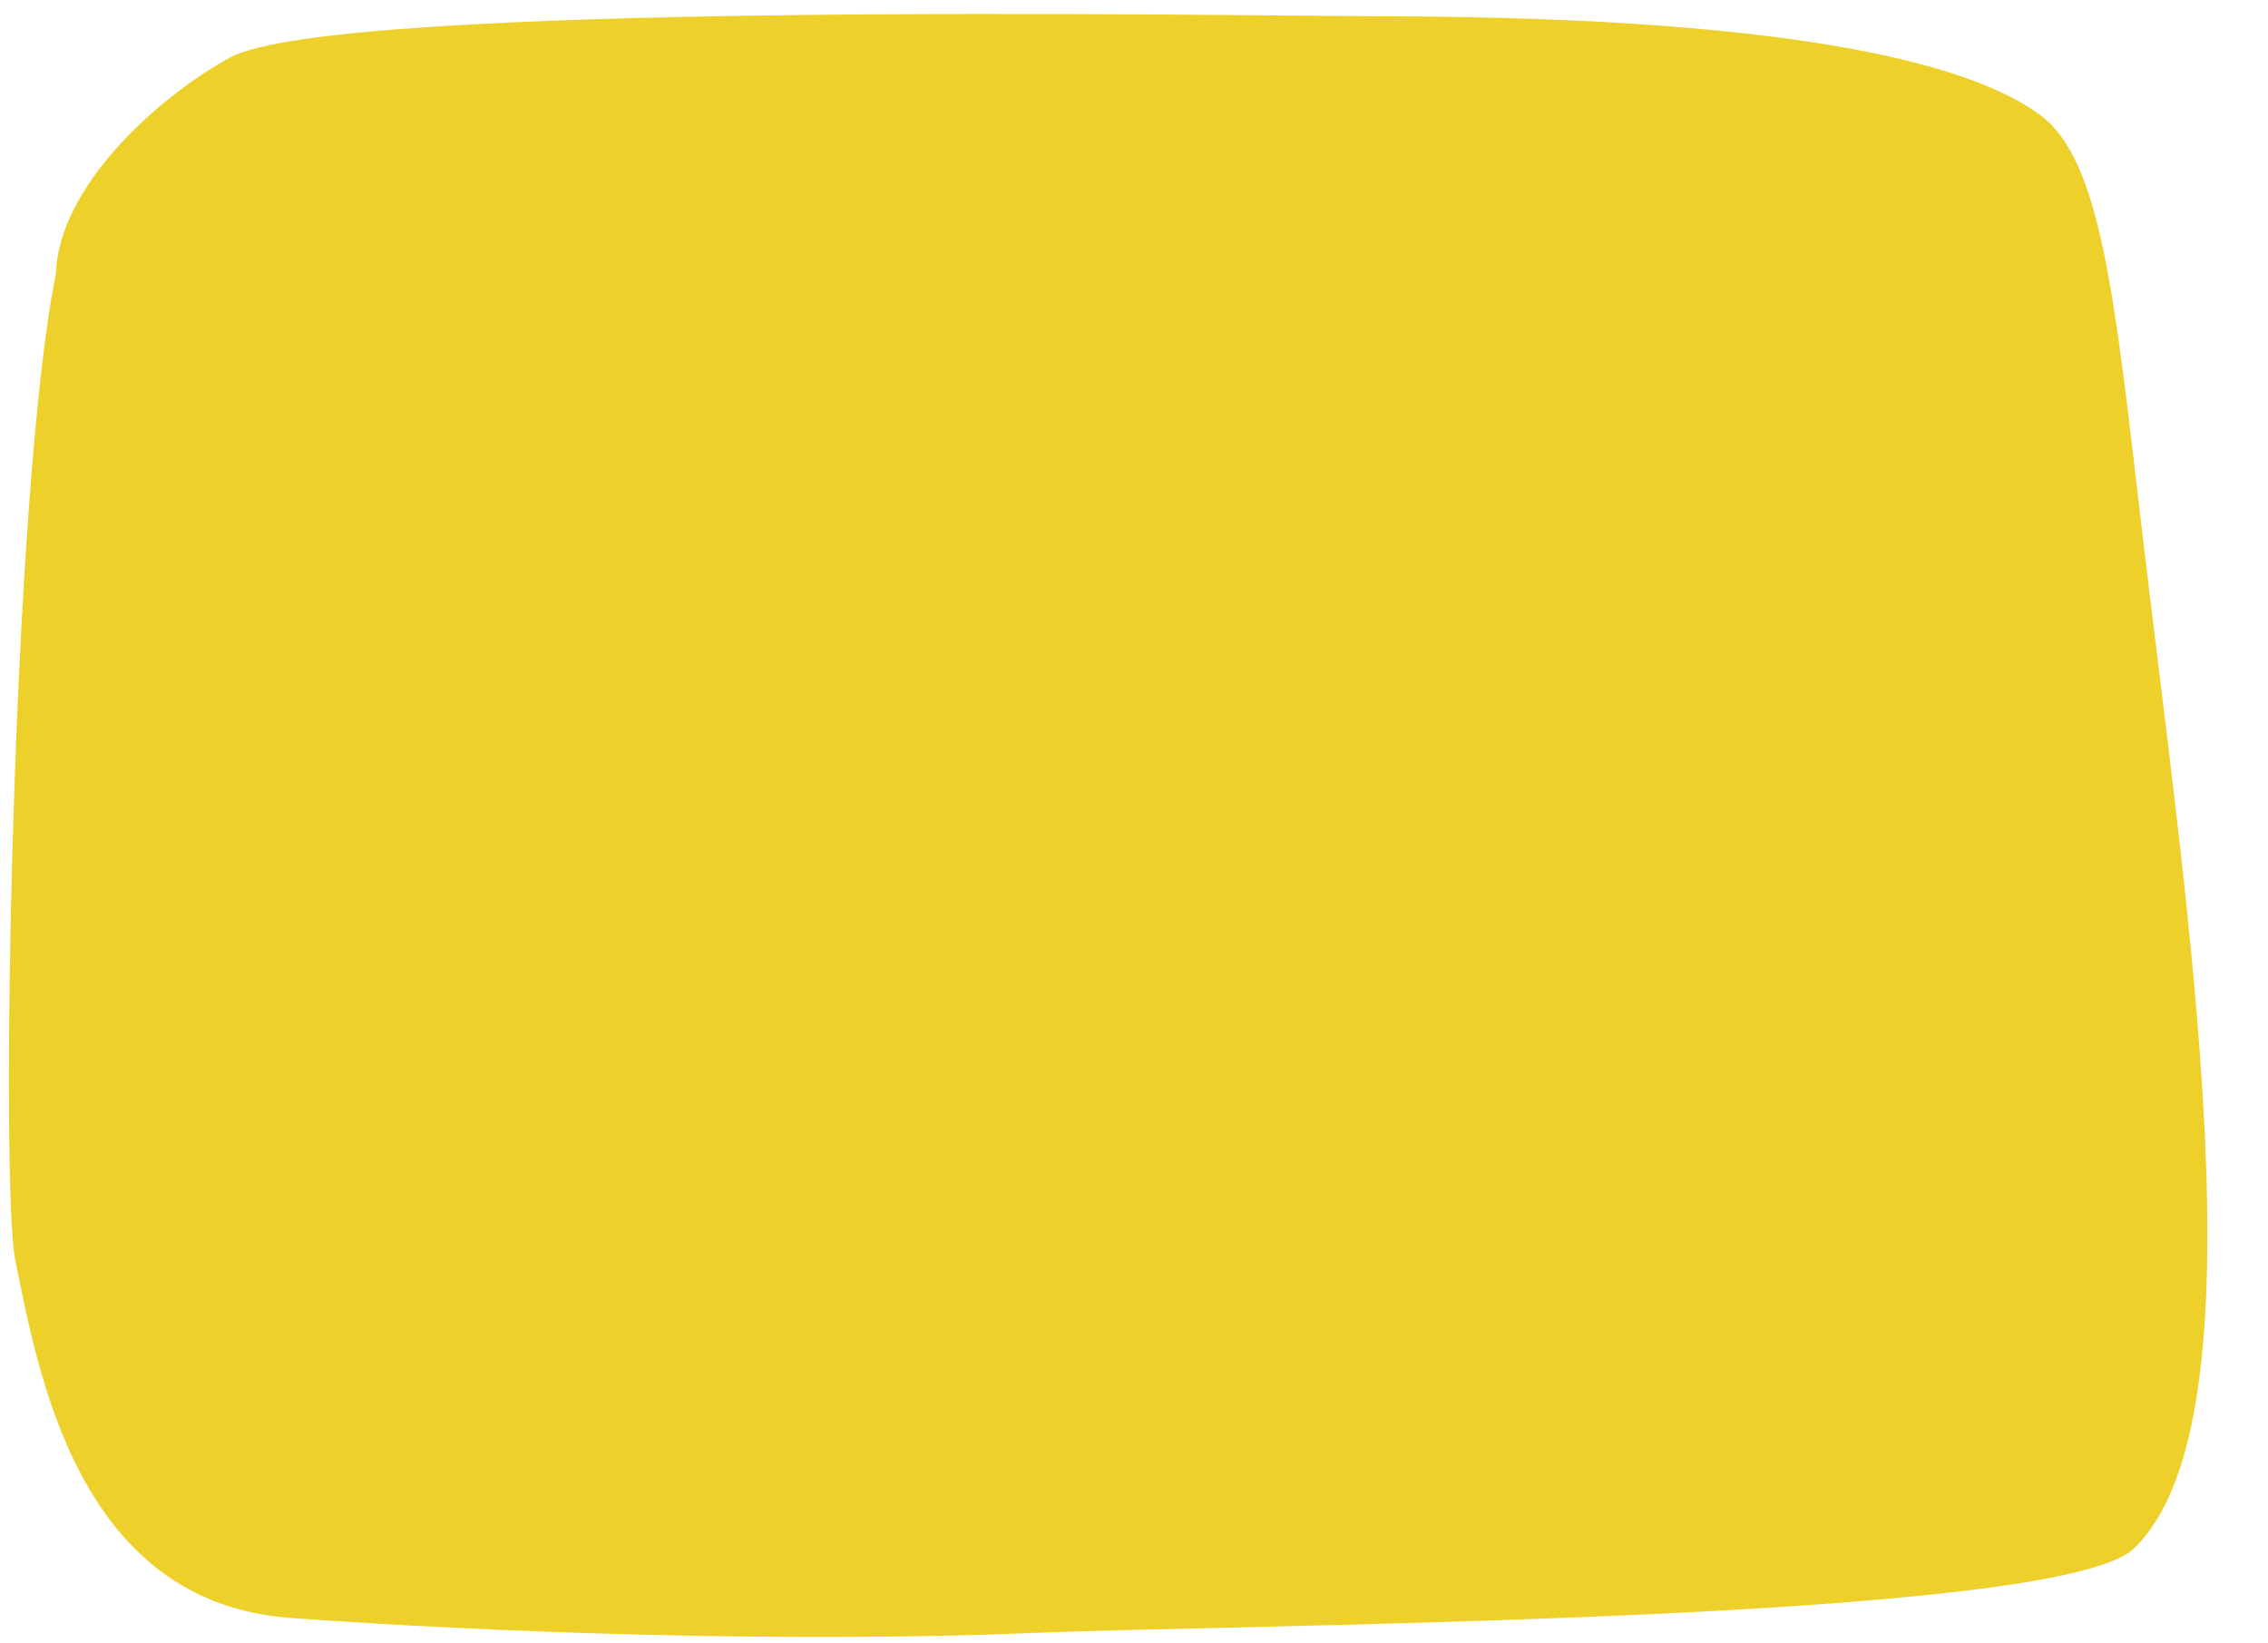 <?xml version="1.0" encoding="UTF-8" standalone="no"?><svg xmlns="http://www.w3.org/2000/svg" xmlns:xlink="http://www.w3.org/1999/xlink" clip-rule="evenodd" fill="#000000" fill-rule="evenodd" height="717.4" preserveAspectRatio="xMidYMid meet" stroke-linejoin="round" stroke-miterlimit="2" version="1" viewBox="-3.9 -6.1 990.3 717.4" width="990.3" zoomAndPan="magnify"><g id="change1_1"><path d="M192.911,486.922C173.632,581.794 168.565,885.081 175.156,917.321C185.226,966.579 202.37,1066.88 295.253,1073.68C381.557,1080.01 512.406,1084.72 619.424,1080.25C711.774,1076.38 1066.45,1075.38 1100.11,1043.51C1158.9,987.846 1123.04,763 1103.62,597.333C1091.83,496.753 1085.94,437.159 1059.43,417.557C1032.6,397.711 963.62,374.852 773.146,374.357C698.968,374.164 314.515,367.301 268.812,392.444C237.289,409.786 194.076,448.72 192.911,486.922Z" fill="#eed02a" transform="translate(-172.417 -373.36)"/></g></svg>